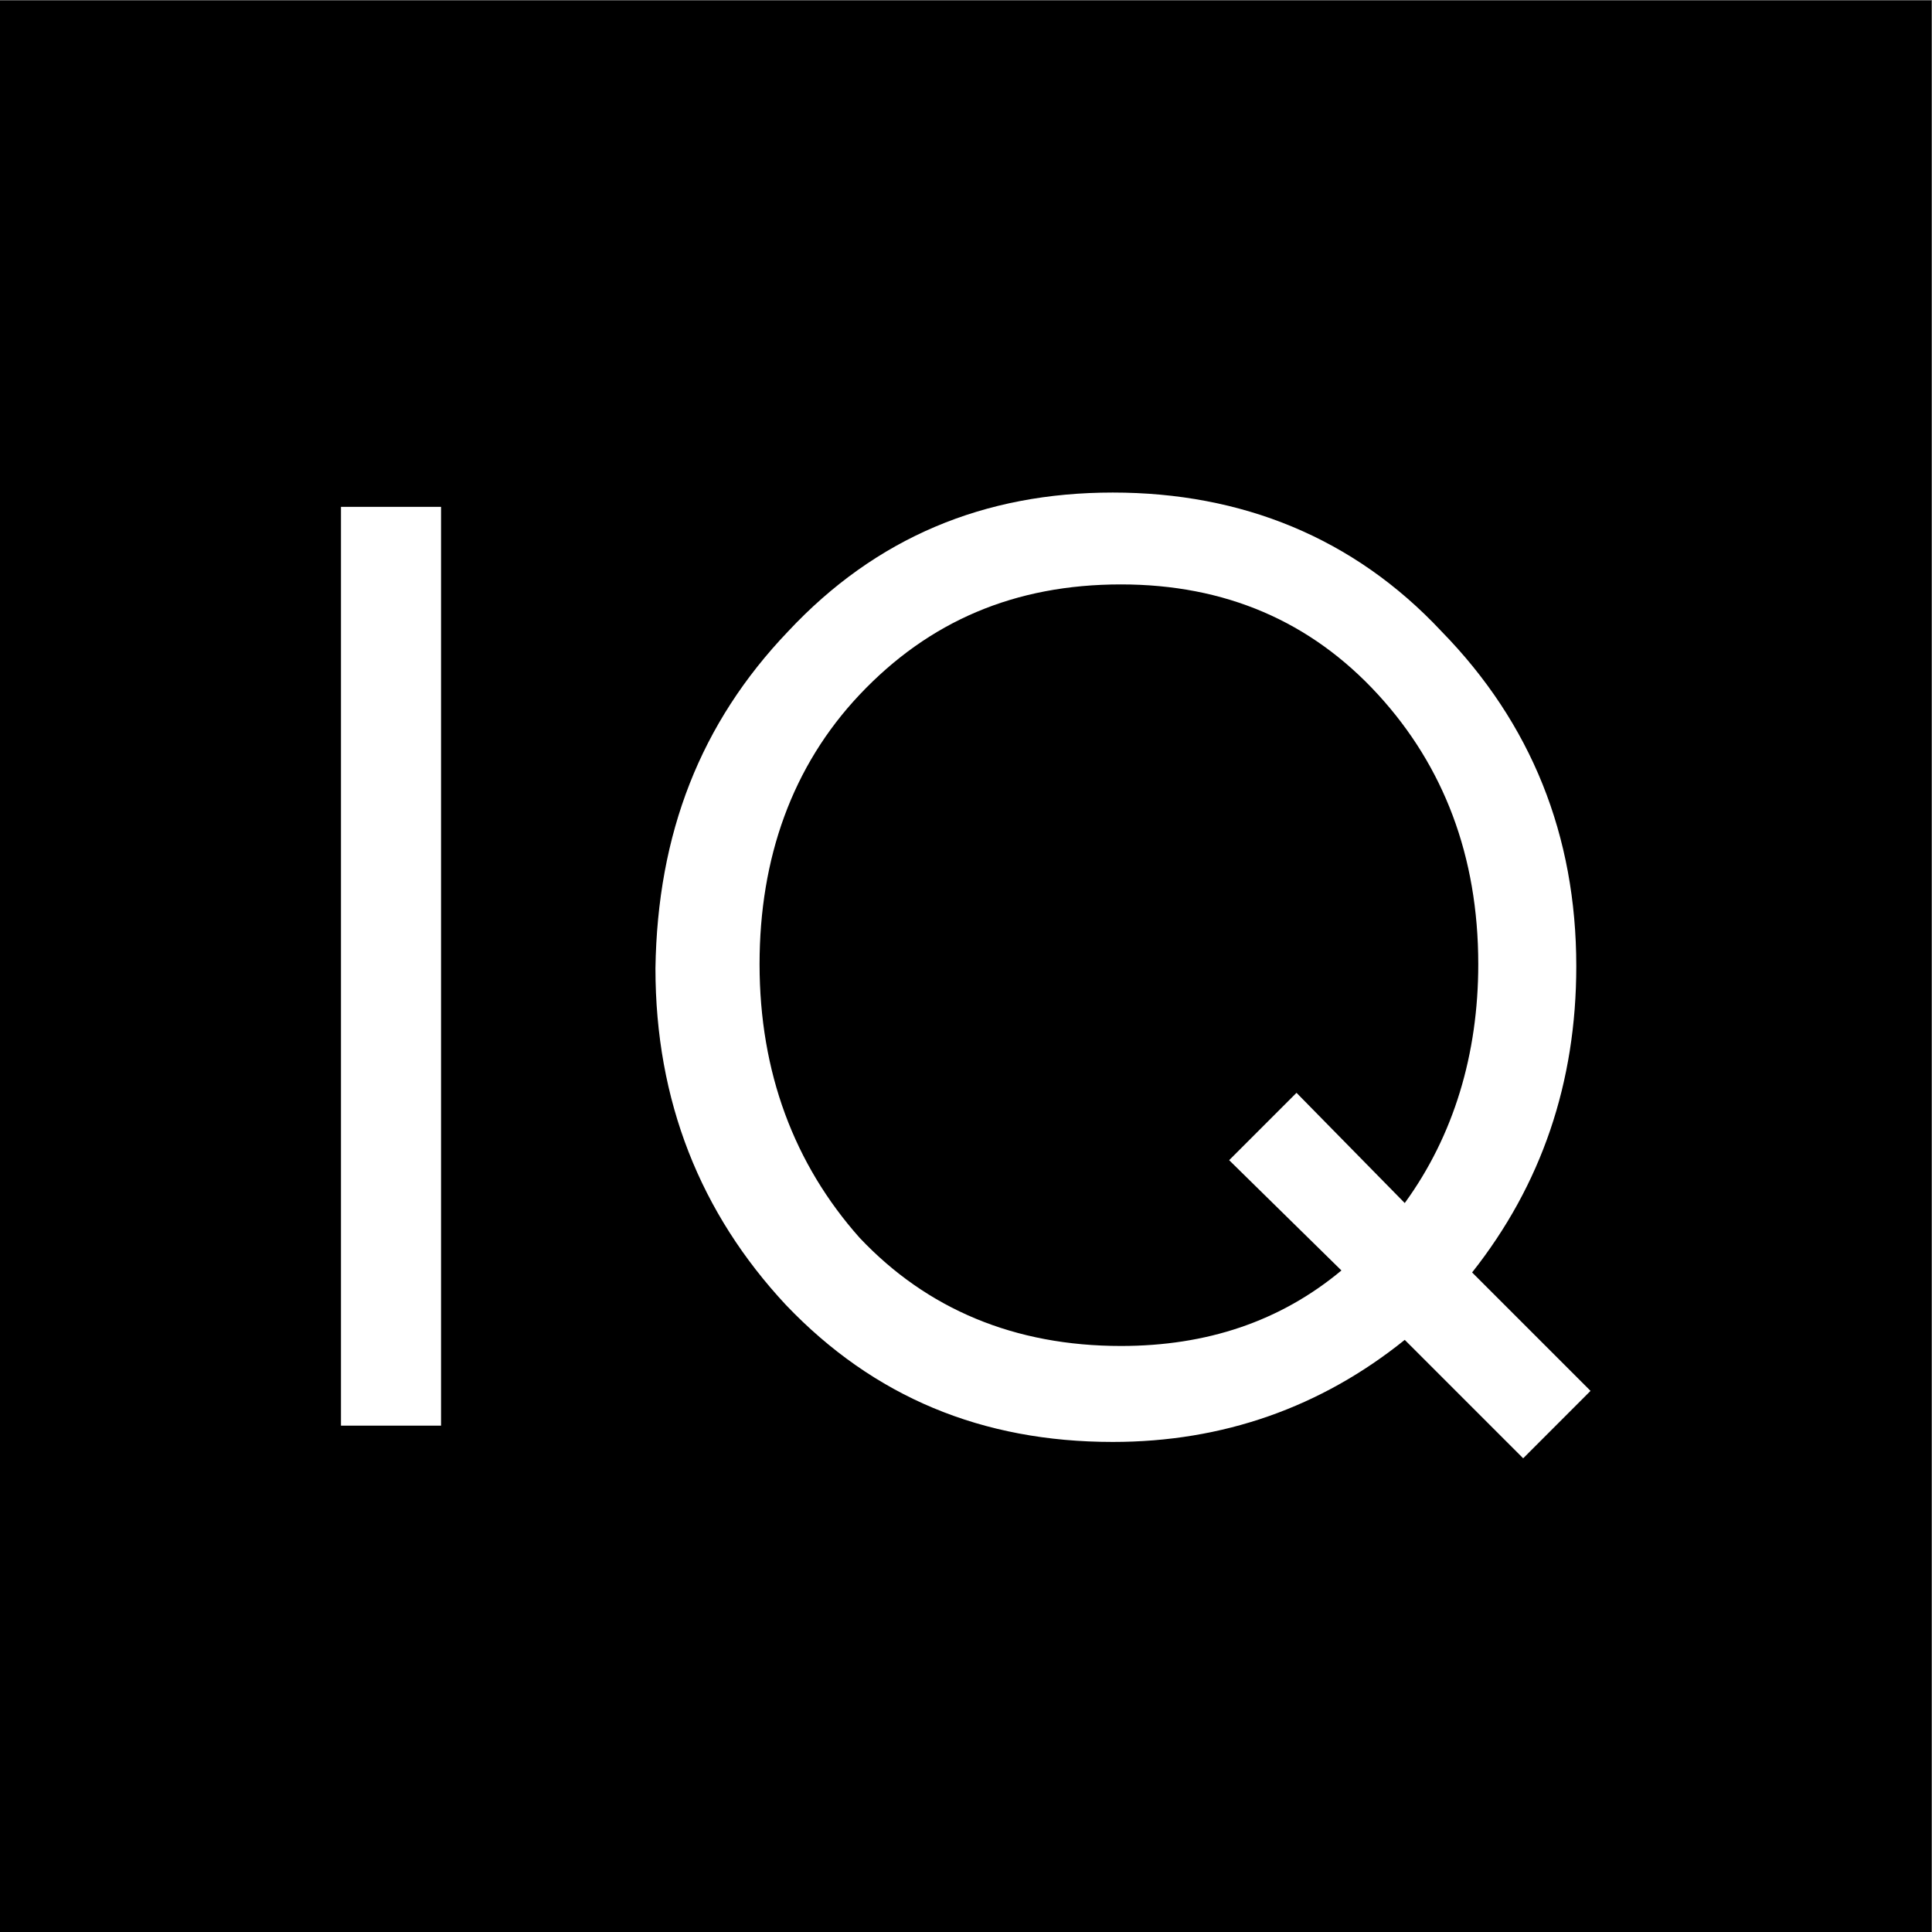 <?xml version="1.0" encoding="UTF-8" standalone="no"?>
<!-- Created with Inkscape (http://www.inkscape.org/) -->

<svg
   version="1.1"
   id="svg2"
   width="42.667"
   height="42.667"
   viewBox="0 0 42.667 42.667"
   sodipodi:docname="favicon.ai"
   xmlns:inkscape="http://www.inkscape.org/namespaces/inkscape"
   xmlns:sodipodi="http://sodipodi.sourceforge.net/DTD/sodipodi-0.dtd"
   xmlns="http://www.w3.org/2000/svg"
   xmlns:svg="http://www.w3.org/2000/svg">
  <rect x="0" y="0" width="42.667" height="42.667" fill="#808080" stroke="none"/>
  <defs
     id="defs6">
    <clipPath
       clipPathUnits="userSpaceOnUse"
       id="clipPath20">
      <path
         d="M 0,32 H 32 V 0 H 0 Z"
         id="path18" />
    </clipPath>
  </defs>
  <sodipodi:namedview
     id="namedview4"
     pagecolor="#ffffff"
     bordercolor="#000000"
     borderopacity="0.25"
     inkscape:showpageshadow="2"
     inkscape:pageopacity="0.0"
     inkscape:pagecheckerboard="0"
     inkscape:deskcolor="#d1d1d1" />
  <g
     id="g8"
     inkscape:groupmode="layer"
     inkscape:label="favicon"
     transform="matrix(1.333,0,0,-1.333,0,42.667)">
    <path
       d="M 0,0 H 32 V 32 H 0 Z"
       style="fill:#000000;fill-opacity:1;fill-rule:nonzero;stroke:none"
       id="path10" />
    <path
       d="M 5.649,23.611 H 7.307 V 8.389 H 5.649 Z"
       style="fill:#ffffff;fill-opacity:1;fill-rule:nonzero;stroke:none"
       id="path12" />
    <g
       id="g14">
      <g
         id="g16"
         clip-path="url(#clipPath20)">
        <g
           id="g22"
           transform="translate(20.364,12.787)">
          <path
             d="M 0,0 1.116,1.116 2.909,-0.71 C 3.721,0.406 4.127,1.759 4.127,3.247 4.127,5.04 3.552,6.529 2.469,7.712 1.353,8.93 -0.068,9.539 -1.793,9.539 -3.552,9.539 -4.973,8.93 -6.123,7.712 -7.239,6.529 -7.78,5.006 -7.78,3.247 c 0,-1.792 0.575,-3.315 1.657,-4.532 1.117,-1.184 2.571,-1.793 4.33,-1.793 1.421,0 2.639,0.406 3.653,1.251 z m -7.307,8.761 c 1.455,1.556 3.248,2.3 5.379,2.3 2.131,0 3.991,-0.744 5.446,-2.3 C 5.006,7.239 5.751,5.378 5.751,3.214 5.751,1.285 5.175,-0.406 4.025,-1.86 L 5.987,-3.822 4.871,-4.939 2.909,-2.977 c -1.387,-1.116 -3.01,-1.691 -4.837,-1.691 -2.165,0 -3.958,0.744 -5.412,2.266 -1.421,1.523 -2.165,3.383 -2.165,5.582 0.034,2.232 0.744,4.059 2.198,5.581"
             style="fill:#ffffff;fill-opacity:1;fill-rule:nonzero;stroke:none"
             id="path24" />
        </g>
      </g>
    </g>
  </g>
</svg>
